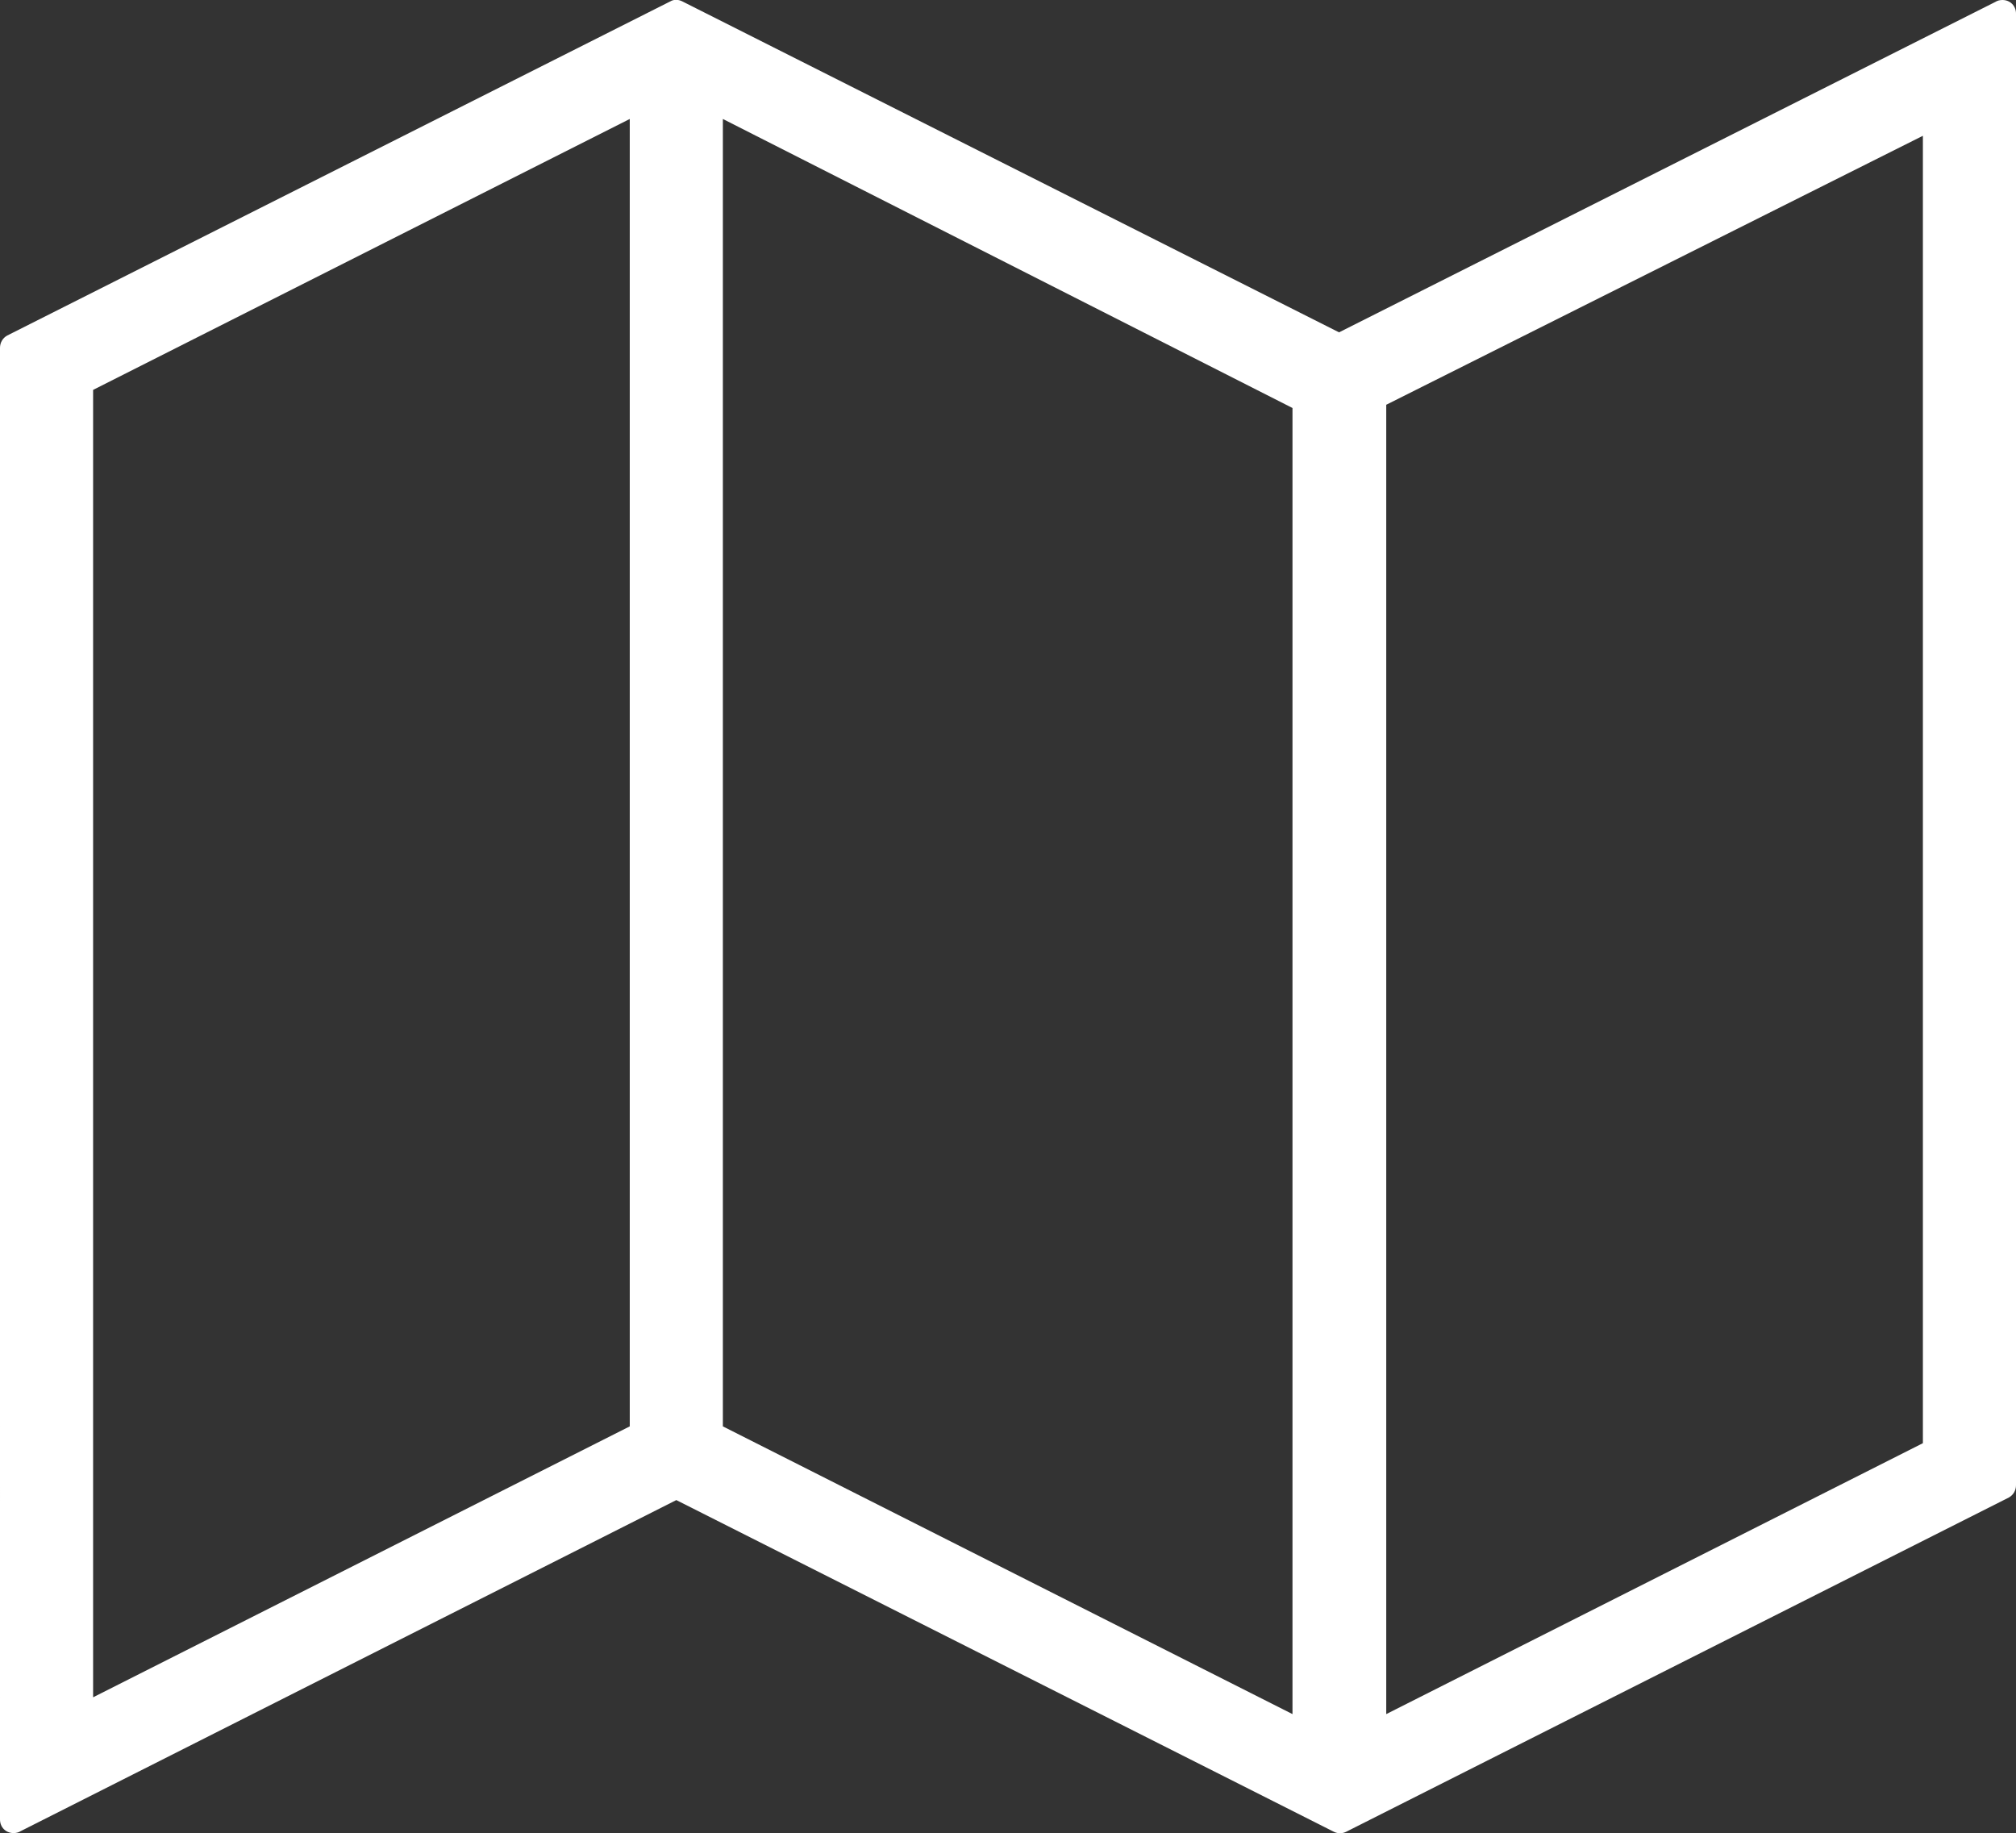 <?xml version="1.0" encoding="utf-8"?>
<!-- Generator: Adobe Illustrator 19.0.0, SVG Export Plug-In . SVG Version: 6.00 Build 0)  -->
<svg version="1.1" id="Layer_1" xmlns="http://www.w3.org/2000/svg" xmlns:xlink="http://www.w3.org/1999/xlink" x="0px" y="0px"
	 viewBox="-149 255.5 311.8 283.5" style="enable-background:new -149 255.5 311.8 283.5;" xml:space="preserve">
<rect x="-149" y="255.5" width="311.8" height="283.5" fill="#333333" stroke="none"/>
<style type="text/css">
	.st0{fill:#FFFFFF;}
</style>
<path class="st0" d="M-43.5,255.7l101.6,51.2l101.5-51.1c0.3-0.2,0.7-0.3,1.1-0.3c1.2,0,2.1,0.9,2.1,2.1v227.6l0,0
	c0,0.8-0.4,1.5-1.1,1.9L59.2,538.8c-0.6,0.3-1.3,0.3-1.9,0l-101.7-51.3l-101.4,51.2c-0.3,0.2-0.7,0.3-1.1,0.3
	c-1.2,0-2.1-0.9-2.1-2.1V309.3l0,0c0-0.8,0.4-1.5,1.1-1.9l102.6-51.7C-44.8,255.4-44.1,255.4-43.5,255.7L-43.5,255.7z M-134.6,518
	l83-41.9V273.9l-83,41.9V518L-134.6,518z M-37.2,476.1l88.1,44.5v-202l-88.1-44.7L-37.2,476.1L-37.2,476.1z M65.4,520.6l83-41.9
	V276.5l-83,41.6V520.6L65.4,520.6z"/>
</svg>
